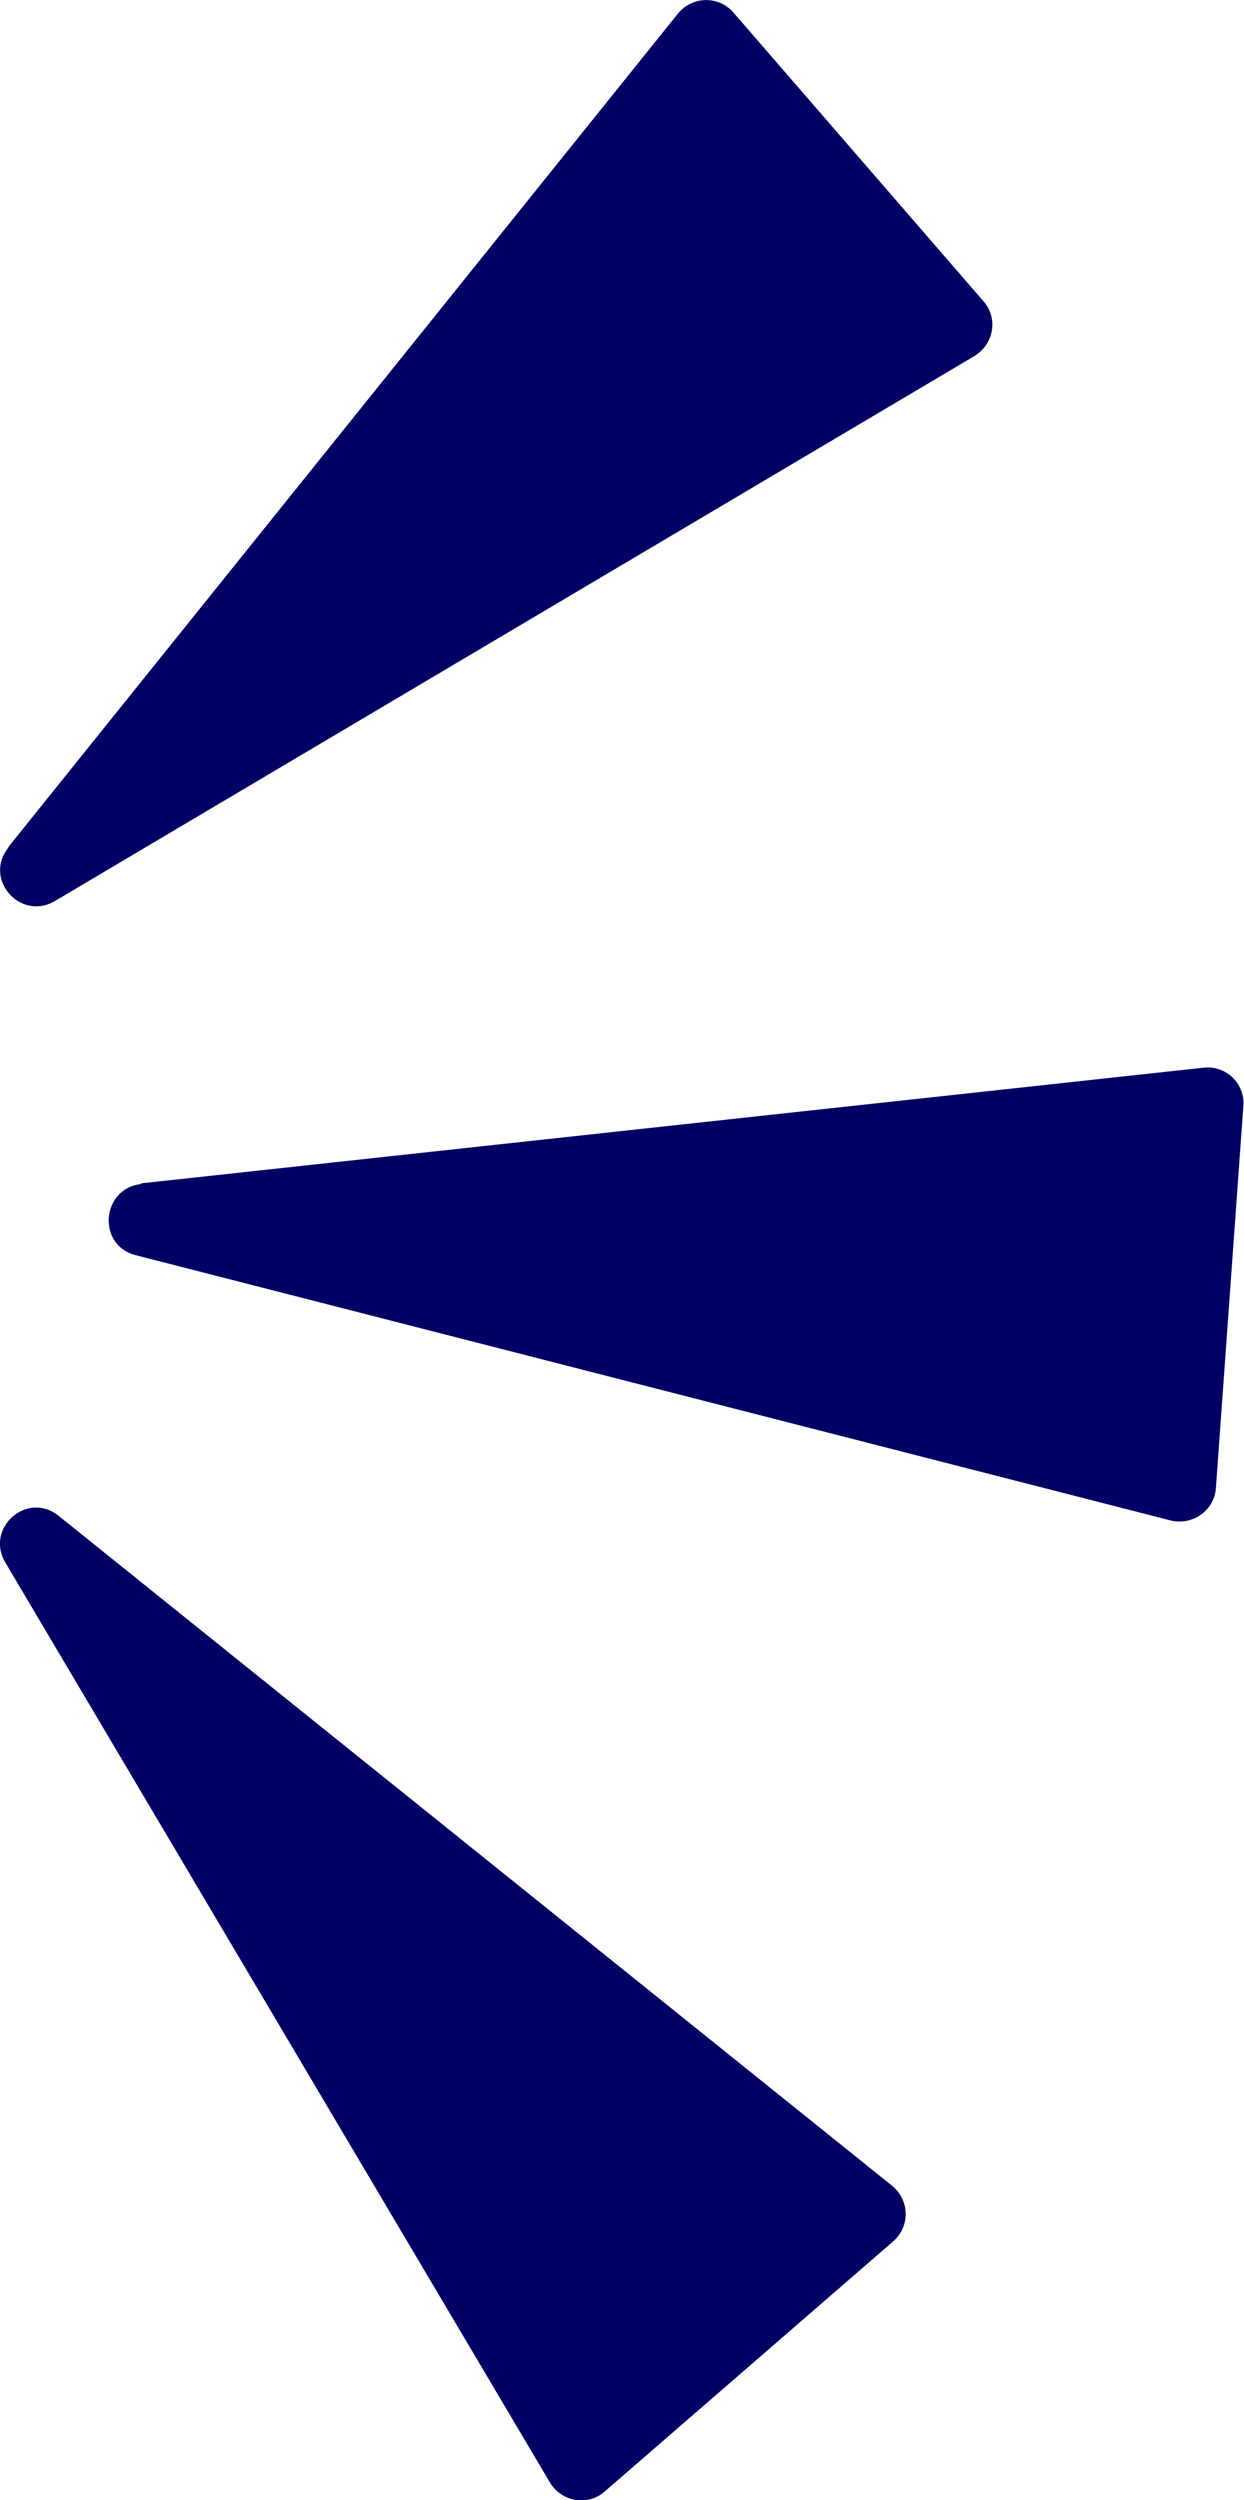 <?xml version="1.0" encoding="UTF-8"?><svg id="_レイヤー_2" xmlns="http://www.w3.org/2000/svg" viewBox="0 0 19.05 38.26"><defs><style>.cls-1{fill:#000064;stroke-width:0px;}</style></defs><g id="_デザイン"><path class="cls-1" d="m.9,23.2l12.76,10.25c.27.22.28.62.02.85l-4.42,3.83c-.26.23-.66.16-.84-.14L.08,23.91c-.31-.53.34-1.1.82-.71Z"/><path class="cls-1" d="m2.16,18.11l16.27-1.77c.34-.04.64.24.61.59l-.42,5.84c-.02.34-.35.58-.69.5l-15.85-4.06c-.6-.15-.53-1.02.08-1.09Z"/><path class="cls-1" d="m.13,12.96L10.38.21c.22-.27.62-.28.85-.02l3.83,4.42c.23.26.16.66-.14.84L.84,13.79c-.53.31-1.1-.34-.71-.82Z"/></g></svg>